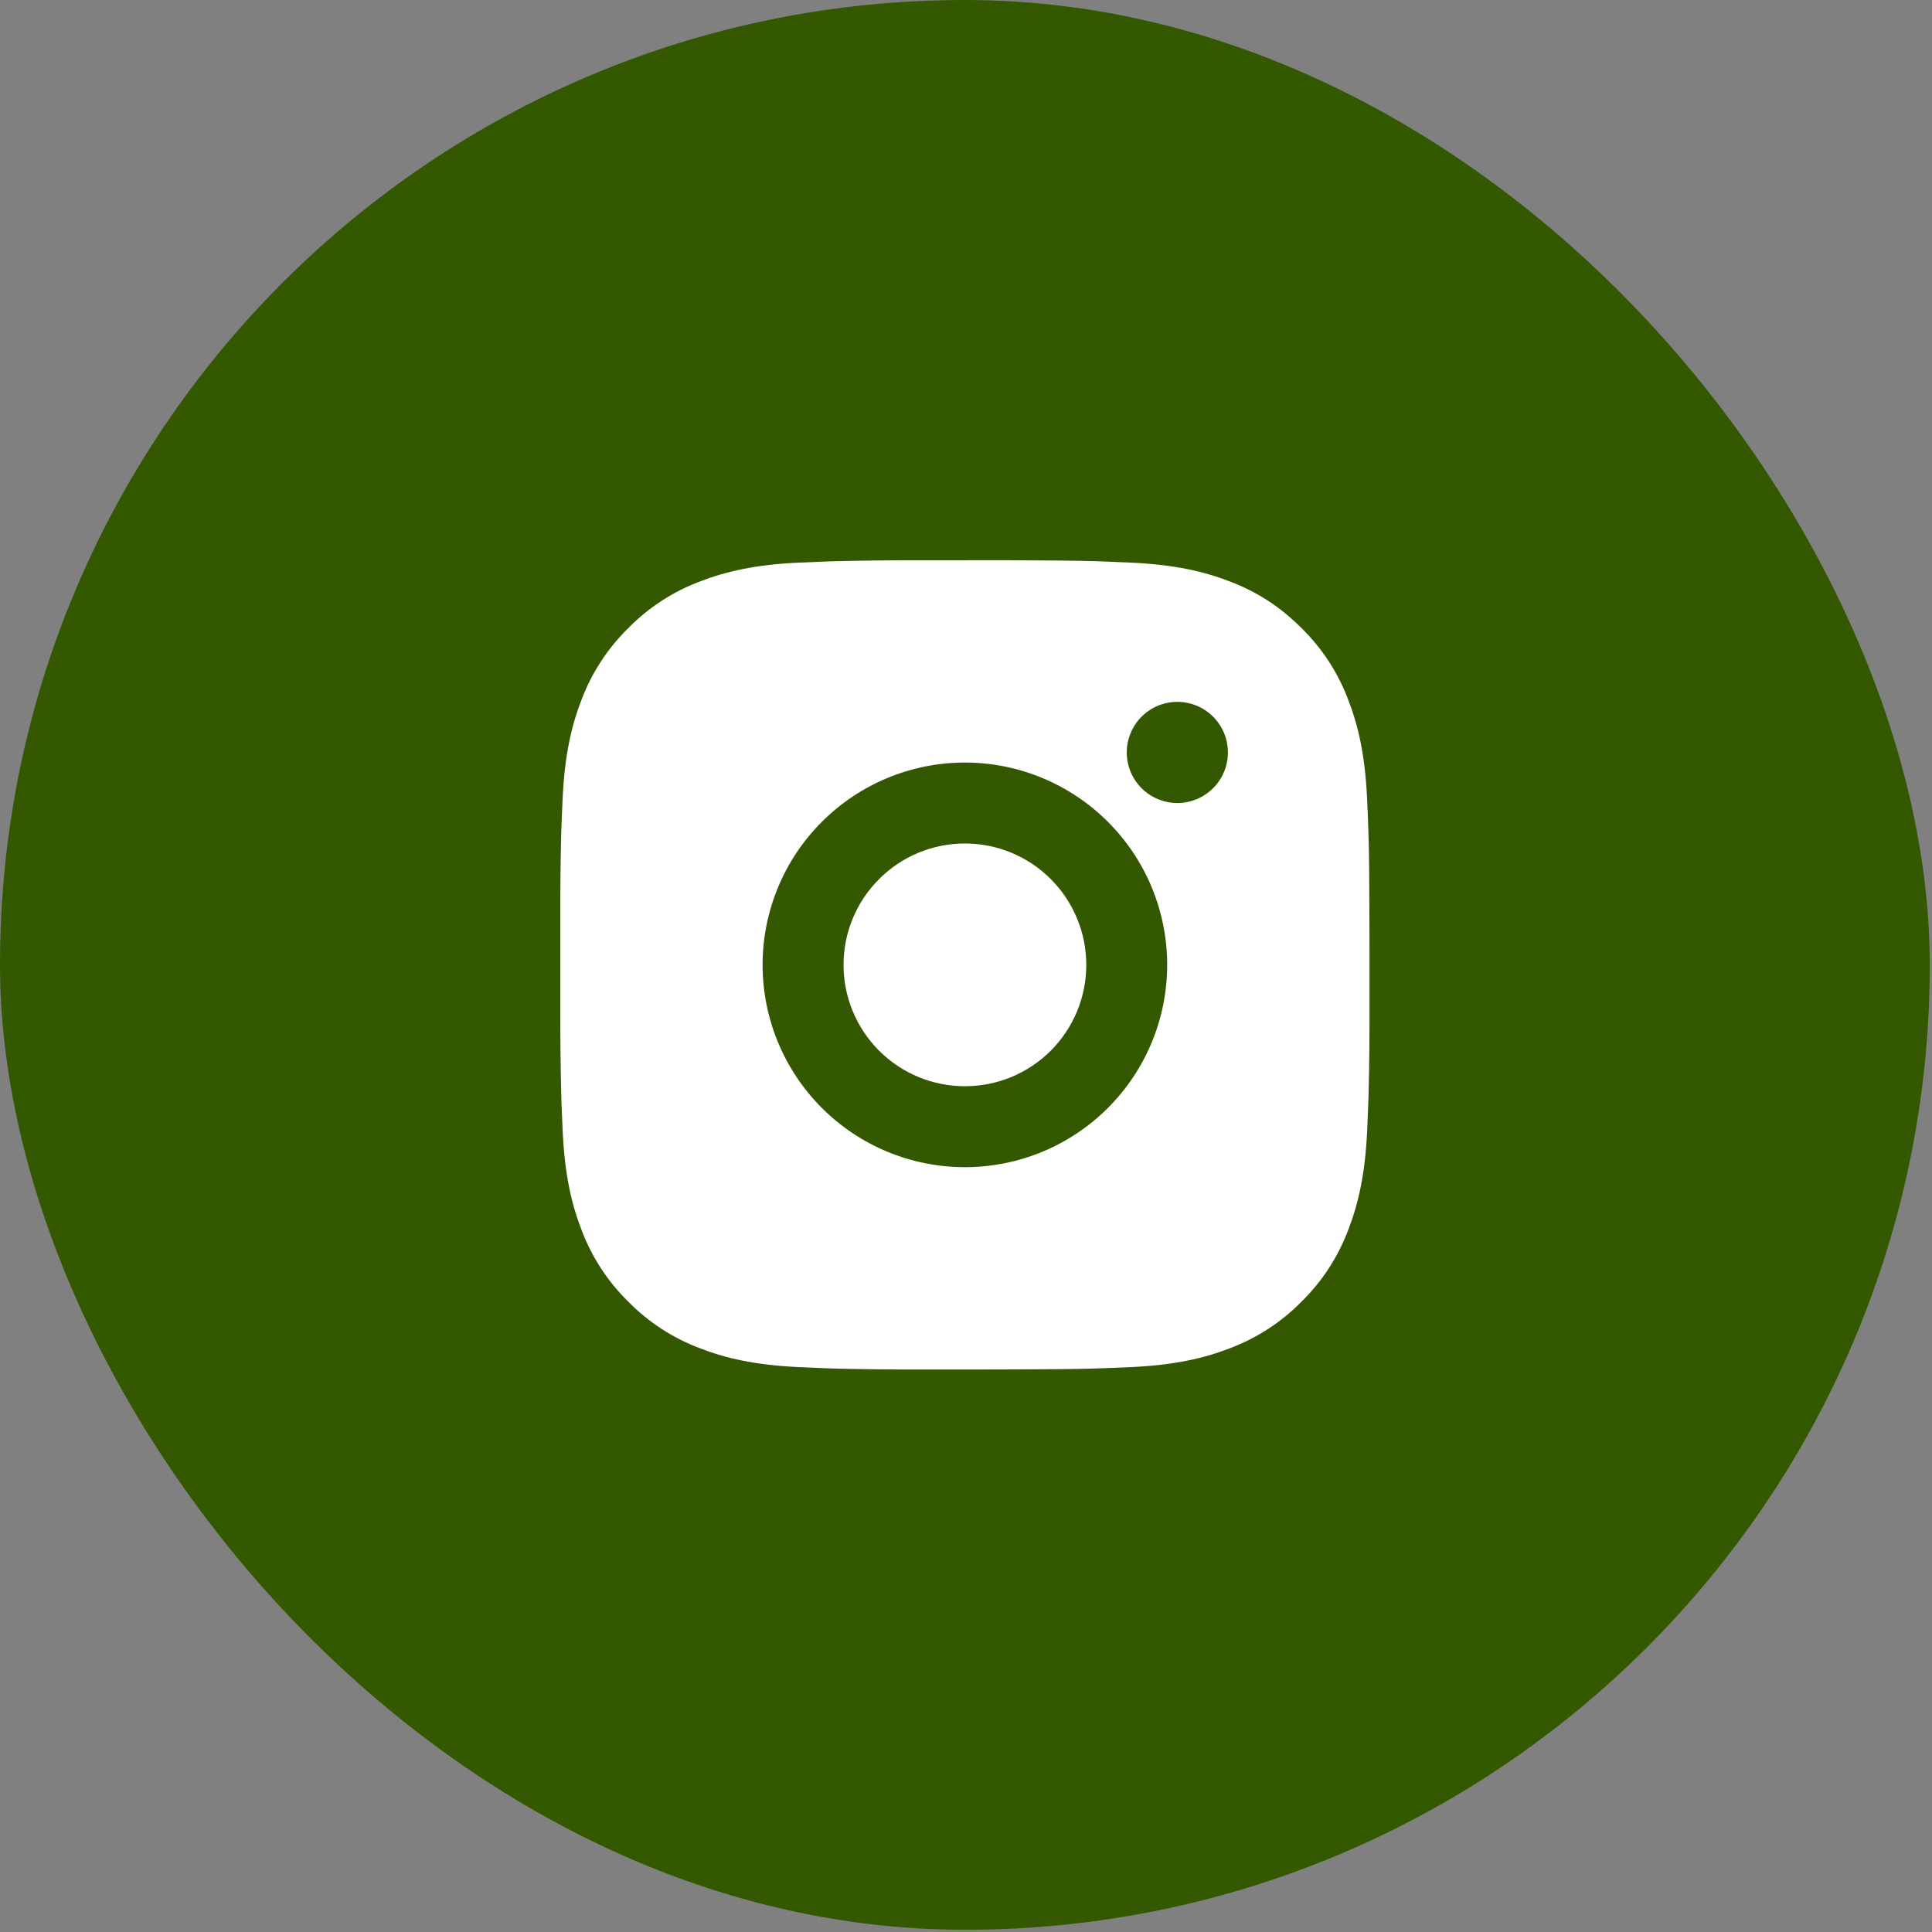 <?xml version="1.0" encoding="utf-8"?>
<svg xmlns="http://www.w3.org/2000/svg" fill="none" height="100%" overflow="visible" preserveAspectRatio="none" style="display: block;" viewBox="0 0 39 39" width="100%">
<rect x="0" y="0" width="39" height="39" fill="#808080" stroke="none"/>
<g id="Frame 6100">
<rect fill="#345800" height="38.955" rx="19.477" width="38.955"/>
<path d="M20.317 11.309C21.236 11.312 21.702 11.317 22.105 11.328L22.263 11.334C22.446 11.341 22.627 11.349 22.845 11.358C23.714 11.399 24.307 11.537 24.827 11.738C25.366 11.946 25.82 12.227 26.274 12.68C26.69 13.088 27.011 13.582 27.216 14.127C27.418 14.648 27.555 15.241 27.596 16.11C27.606 16.328 27.614 16.508 27.62 16.692L27.625 16.851C27.638 17.252 27.642 17.719 27.644 18.638L27.645 19.247V20.317C27.647 20.913 27.641 21.508 27.626 22.104L27.621 22.262C27.615 22.446 27.607 22.627 27.597 22.844C27.556 23.714 27.417 24.306 27.216 24.827C27.011 25.372 26.69 25.866 26.274 26.274C25.866 26.69 25.372 27.011 24.827 27.216C24.307 27.418 23.714 27.555 22.845 27.596L22.263 27.62L22.105 27.625C21.702 27.637 21.236 27.642 20.317 27.644L19.708 27.645H18.639C18.043 27.647 17.447 27.641 16.851 27.626L16.692 27.621C16.498 27.614 16.305 27.605 16.111 27.596C15.242 27.555 14.649 27.418 14.128 27.216C13.583 27.011 13.089 26.69 12.681 26.274C12.265 25.866 11.944 25.372 11.739 24.827C11.537 24.307 11.4 23.714 11.359 22.844L11.334 22.262L11.33 22.104C11.315 21.508 11.309 20.913 11.31 20.317V18.638C11.308 18.042 11.314 17.446 11.328 16.851L11.334 16.692C11.34 16.508 11.348 16.328 11.358 16.11C11.399 15.241 11.536 14.648 11.738 14.127C11.944 13.582 12.266 13.088 12.682 12.68C13.09 12.265 13.583 11.943 14.128 11.738C14.649 11.537 15.241 11.399 16.111 11.358C16.328 11.349 16.509 11.341 16.692 11.334L16.851 11.329C17.446 11.315 18.042 11.308 18.638 11.31L20.317 11.309ZM19.477 15.393C18.394 15.393 17.356 15.824 16.59 16.59C15.824 17.355 15.394 18.394 15.394 19.477C15.394 20.56 15.824 21.599 16.59 22.365C17.356 23.131 18.394 23.561 19.477 23.561C20.561 23.561 21.599 23.131 22.365 22.365C23.131 21.599 23.561 20.56 23.561 19.477C23.561 18.394 23.131 17.355 22.365 16.59C21.599 15.824 20.561 15.393 19.477 15.393ZM19.477 17.027C19.799 17.027 20.118 17.09 20.415 17.213C20.712 17.336 20.983 17.517 21.21 17.744C21.438 17.972 21.618 18.242 21.741 18.539C21.865 18.836 21.928 19.155 21.928 19.477C21.928 19.799 21.865 20.117 21.742 20.415C21.619 20.712 21.438 20.982 21.211 21.21C20.983 21.437 20.713 21.618 20.416 21.741C20.119 21.864 19.8 21.927 19.478 21.927C18.828 21.927 18.205 21.669 17.746 21.21C17.286 20.75 17.028 20.127 17.028 19.477C17.028 18.827 17.286 18.204 17.746 17.745C18.205 17.285 18.828 17.027 19.478 17.027M23.766 14.168C23.495 14.168 23.236 14.276 23.044 14.467C22.853 14.659 22.745 14.918 22.745 15.189C22.745 15.46 22.853 15.72 23.044 15.911C23.236 16.102 23.495 16.21 23.766 16.21C24.037 16.21 24.297 16.102 24.488 15.911C24.68 15.72 24.787 15.46 24.787 15.189C24.787 14.918 24.68 14.659 24.488 14.467C24.297 14.276 24.037 14.168 23.766 14.168Z" fill="white" id="Vector"/>
</g>
</svg>